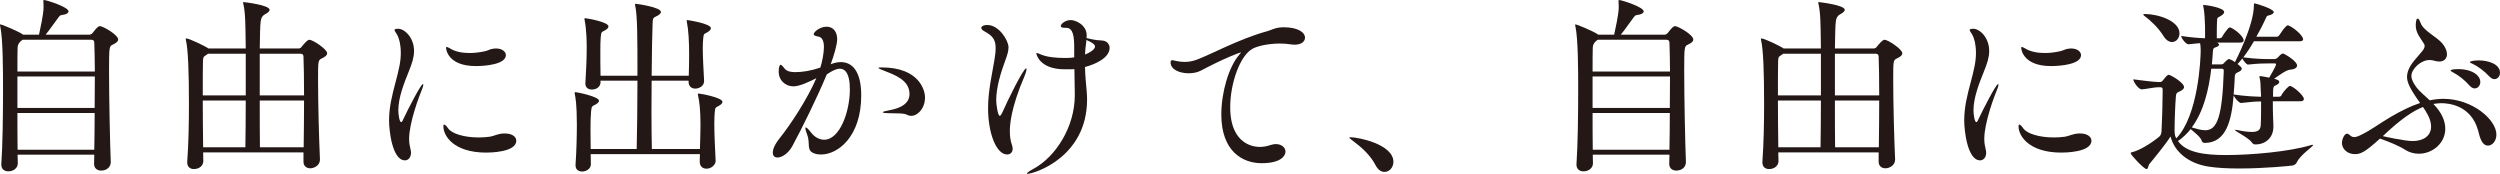 <?xml version="1.0" encoding="UTF-8"?>
<svg id="_レイヤー_2" data-name="レイヤー 2" xmlns="http://www.w3.org/2000/svg" viewBox="0 0 264.1 18.36">
  <defs>
    <style>
      .cls-1 {
        fill: #231815;
        stroke-width: 0px;
      }
    </style>
  </defs>
  <g id="_レイヤー_1-2" data-name="レイヤー 1">
    <g>
      <path class="cls-1" d="M11.7,17.14c0,.44-.36.88-1.02.88-.38,0-.74-.22-.74-.7v-.02c0-.3.02-.62.02-.96H1.86c0,.32.02.64.02.92,0,.46-.42.84-1,.84-.4,0-.74-.22-.74-.7v-.08c.14-2.04.18-5.16.18-7.82C.32,7.6.32,4.06.02,2.76c-.02-.06-.02-.1-.02-.14s0-.04.04-.04c.18,0,1.86.72,2.28,1l.12.08h1.68c.48-2.16.48-2.68.48-2.86,0-.24,0-.48-.02-.66v-.04c0-.08.02-.1.06-.1.26,0,2.6.74,2.6,1.2,0,.18-.26.34-.68.38-.24.02-.28.14-.4.28-.36.46-.9,1.28-1.34,1.8h4.64c.14,0,.28-.12.34-.2.4-.52.58-.7.76-.7.3,0,1.92.9,1.92,1.42,0,.2-.2.36-.58.54-.36.16-.38.26-.38,2.78,0,2.86.1,7.58.18,9.6v.04ZM2.38,4.2q-.5.34-.52.8c-.02.46-.02,1.38-.02,2.56h8.18c0-1.26-.04-2.34-.06-3.06,0-.2-.12-.3-.3-.3H2.38ZM1.84,8.08v3.32h8.16c0-1.14.02-2.28.02-3.32H1.84ZM1.84,11.94c0,1.36,0,2.7.02,3.88h8.1c.02-1.18.04-2.52.04-3.88H1.84Z"/>
      <path class="cls-1" d="M34.56,5.62c0,.22-.2.38-.58.56-.38.18-.38.26-.38,2.28,0,2.36.1,6.26.2,8.38v.02c0,.64-.64.92-1.02.92s-.72-.22-.72-.7v-.98h-10.6c0,.32.02.62.02.92,0,.46-.4.84-1,.84-.36,0-.7-.2-.7-.7v-.08c.14-1.9.18-4.08.18-6.1,0-3.28-.08-5.72-.32-6.74-.02-.06-.02-.1-.02-.12,0-.06.02-.06.04-.06.36,0,1.98.82,2.24.98l.12.08h3.94c0-.58-.02-1.06-.02-1.42-.02-.7,0-2.36-.24-3.3-.02-.06-.02-.12-.02-.14,0-.02,0-.04.04-.04s2.76.3,2.76.82c0,.16-.2.32-.5.48q-.38.2-.44.72c-.06.44-.08,1.5-.1,2.88h4.12c.14,0,.26-.1.32-.2.2-.24.58-.72.8-.72.36,0,1.88,1,1.88,1.42ZM25.96,5.68h-4c-.06.06-.12.1-.22.16-.28.18-.28.24-.3.66-.02.66-.02,1.98-.02,3.58h4.54v-4.4ZM21.42,10.62c0,1.58.02,3.34.04,4.94h4.46c.02-1.22.04-3.04.04-4.94h-4.54ZM32.06,5.98c0-.18-.1-.3-.28-.3h-4.34v4.4h4.68c0-1.64-.02-3.12-.06-4.1ZM27.44,10.62c0,1.94,0,3.78.02,4.94h4.62c.02-1.6.04-3.34.04-4.94h-4.68Z"/>
      <path class="cls-1" d="M41.1,12.74c0-.7.08-1.38.2-2.02.26-1.36.68-2.6.9-3.76.1-.5.14-.96.14-1.38,0-.88-.18-1.54-.38-1.9-.12-.22-.28-.4-.28-.5s.1-.14.4-.14c.62,0,1.66.88,1.66,2.36,0,.66-.22,1.32-.56,2.16-.5,1.24-1.1,2.74-1.1,4.1,0,.46.12,1.24.3,1.24.06,0,.14-.1.22-.3.5-1.06,1.86-3.72,2.08-3.72.02,0,.04.04.04.08,0,.08-.04.24-.14.48-.28.66-1.36,3.52-1.36,5.22,0,.42.06.76.14,1.08.04.14.06.28.06.4,0,.5-.3.8-.64.8-1.36,0-1.68-3.22-1.68-4.2ZM53.34,14.1c.78,0,1.2.36,1.2.76,0,1.24-2.82,1.26-3.18,1.26-3.44,0-4.52-1.78-4.52-2.76,0-.14.02-.2.08-.2.1,0,.24.14.42.4.4.58,1.74.96,3.22.96.4,0,.8-.02,1.2-.08.48-.08.8-.32,1.48-.34h.1ZM50.28,6.98c-3,0-3.16-1.8-3.16-1.94,0-.06.02-.08.08-.08s.2.08.38.18c.56.34,1.3.46,2.04.46.58,0,1.14-.08,1.66-.2.26-.06.48-.2.74-.24.14-.02.26-.04.38-.04.64,0,1.04.34,1.04.7,0,.98-2.18,1.16-3.16,1.16Z"/>
      <path class="cls-1" d="M75.5,11.92c-.02.3-.04.68-.04,1.1,0,1.06.06,2.44.14,3.96v.02c0,.42-.46.82-.96.82-.38,0-.72-.22-.72-.74v-.04c0-.24.02-.5.02-.76h-11.54c0,.36.02.72.02,1.06v.02c0,.46-.48.76-.92.76-.38,0-.7-.2-.7-.66v-.06c.1-1.46.14-3.02.14-4.24,0-2.22-.16-2.94-.22-3.22-.02-.06-.02-.1-.02-.12,0-.06.02-.08.08-.08.26,0,2.5.48,2.5.9,0,.14-.16.28-.36.4-.36.2-.42.12-.48.74-.04.42-.06,1.1-.06,1.9,0,.64.02,1.36.02,2.06h4.86c.04-1.78.08-4.62.08-7.22h-3.9v.2c0,.24-.22.74-.92.74-.36,0-.68-.2-.68-.62v-.06c.08-1.28.14-2.6.14-3.74,0-.6-.02-1.92-.22-2.92-.02-.06-.02-.12-.02-.14,0-.04.02-.06.06-.06.12,0,2.48.38,2.48.88,0,.14-.16.28-.36.4-.36.2-.4.12-.46.72-.04.4-.04.94-.04,1.56,0,.76,0,1.64.02,2.52h3.9c0-4.02,0-6.34-.24-7.42-.02-.06-.02-.1-.02-.12,0-.04.02-.06.06-.06.14,0,2.68.36,2.68.86,0,.16-.2.34-.52.48-.3.14-.34.2-.36.74-.04.94-.08,3.1-.1,5.52h3.92c.02-.66.04-1.42.04-2.14,0-1.46-.06-2.64-.24-3.54-.02-.06-.02-.1-.02-.12,0-.06.02-.08.08-.08.02,0,2.48.36,2.48.86,0,.16-.16.3-.36.42-.38.22-.4.12-.46.72-.02.28-.04.6-.04.96,0,.96.08,2.22.14,3.46v.02c0,.56-.56.8-.94.8-.36,0-.7-.22-.7-.72v-.12h-3.9c0,1.06-.02,2.18-.02,3.22,0,1.5.02,2.92.04,4h5.08c.02-.84.06-1.72.06-2.52,0-1.64-.12-2.52-.26-3.14-.02-.06-.02-.1-.02-.12,0-.06.02-.08.08-.08.16,0,2.52.42,2.52.88,0,.16-.18.3-.38.42-.38.22-.38.12-.44.74Z"/>
      <path class="cls-1" d="M87.94,6.72c.3-.1.58-.16.88-.16,1.18,0,2.16.92,2.16,3.52,0,4.38-2.48,6.24-4.24,6.24-.22,0-.44-.02-.62-.08-1.02-.3-.48-1.04-.84-1.98-.14-.38-.2-.6-.2-.72,0-.06.02-.08.04-.08.1,0,.3.2.56.54.38.5.9.76,1.38.76,1.68,0,2.72-3.02,2.72-5.3,0-1.9-.62-2.2-1.06-2.2-.38,0-.82.22-1.38.6-1.02,2.46-2.64,5.74-3.64,7.58-.4.74-1.08,1.2-1.56,1.2-.3,0-.5-.16-.5-.52,0-.26.1-.74.74-1.54,1.12-1.4,2.88-4.06,3.86-6.32-.72.36-1.76.86-2.4.86-.94,0-1.58-.7-1.58-1.52,0-.54.12-.76.2-.76.12,0,.26.2.44.42.24.28.64.36,1.1.36.78,0,1.66-.14,2.66-.48.18-.54.38-1.5.38-2.16,0-.6-.16-1.06-.6-1.12-.28-.04-.48-.12-.48-.26,0-.2.62-.78,1.36-.78s1.12.58,1.12,1.32c0,.56-.32,1.64-.66,2.58l-.02.06.18-.06ZM95.76,12.1c-.24-.14-.94-.12-1.72-.14-.56,0-.78-.04-.78-.1s.28-.14.72-.22c.5-.1,2.1-.4,2.1-1.7,0-1.46-1.5-2-2.56-2.42-.42-.16-.72-.28-.72-.34,0-.04.1-.06.32-.06,4.08,0,4.6,2.52,4.6,3.16,0,1.26-.86,1.96-1.42,1.96-.2,0-.4-.06-.54-.14Z"/>
      <path class="cls-1" d="M104.38,11.44c0-1.84.42-3.58.66-5.04.08-.46.14-.92.14-1.32,0-.94-.36-1.32-1.2-1.78-.2-.1-.32-.24-.32-.36,0-.08.12-.3.64-.3,1.24,0,2.24,1.64,2.24,2.36,0,.42-.14.84-.34,1.38-.48,1.3-.96,2.86-.96,4.22,0,.38.16,1.64.38,1.64.06,0,.14-.1.24-.3.6-1.38,2.26-4.72,2.54-4.72.02,0,.04.04.04.08,0,.16-.08.44-.2.72-1.5,3.48-1.56,5.28-1.56,5.82,0,.5.06,1.04.2,1.4.06.18.1.32.1.46,0,.4-.26.62-.58.62-1.16,0-2.02-2.26-2.02-4.88ZM113.54,9.84l-.04-2.54c-.18.02-.36.02-.52.02h-.5c-2.74,0-3-1.66-3-1.66,0-.06.02-.06.06-.06.08,0,.28.1.48.18.66.26,1.56.34,2.4.34h.32c.24,0,.48-.02.74-.06v-1.02c0-1.14-.1-2.1-.84-2.1h-.14c-.32,0-.44-.08-.44-.2,0-.18.44-.62,1.06-.62.48,0,1.68.48,1.68,1.64,0,.08-.02.16-.02.26.38.1.8.18,1.1.22.26.02.52.02.7.06.38.08.64.38.64.76,0,1.04-1.48,1.72-2.6,2.02.02.88.1,1.72.18,2.58.02.28.04.56.04.84,0,6.16-5.66,7.86-6.28,7.86-.04,0-.08,0-.08-.02,0-.08.2-.24.76-.54,2.3-1.28,4.3-4.4,4.3-7.72v-.24ZM114.76,4.36s0,.08-.02.14c-.06.44-.1.86-.12,1.26.34-.12,1.06-.5,1.06-.84,0-.22-.3-.44-.92-.7v.14Z"/>
      <path class="cls-1" d="M135.6,2.88c1.48,0,2.26.52,2.26,1.1,0,.38-.34.74-1.1.74-.14,0-.3-.02-.46-.04-.36-.06-.72-.08-1.1-.08-1.2,0-2.38.26-2.9.56-1.32.74-2.34,3.66-2.34,6.16,0,4.2,2.82,4.2,3.12,4.2.36,0,.74-.06,1.14-.2.2-.06.38-.1.56-.1.62,0,1.02.38,1.02.8s-.46,1.22-2.52,1.22-4.26-1.3-4.26-5.14c0-2.34.78-5.02,1.88-6.3.1-.14.2-.22.2-.24s0-.02-.02-.02c-.08,0-1.58.52-4.22,1.92-.38.2-.84.28-1.3.28-.96,0-1.9-.4-1.9-1.14,0-.2.08-.24.18-.24s.26.04.4.08c.28.06.58.1.9.1.4,0,.82-.06,1.3-.24,1.38-.5,4.48-2.2,7.42-3,.5-.14.8-.38,1.64-.42h.1Z"/>
      <path class="cls-1" d="M145.32,17.46c-.58-1.12-1.54-1.94-2.4-2.58-.2-.16-.38-.28-.38-.34,0-.02.06-.04.16-.04.78,0,4.5.74,4.5,2.6,0,.6-.44,1.06-.94,1.06-.34,0-.68-.2-.94-.7Z"/>
      <path class="cls-1" d="M178.1,17.14c0,.44-.36.88-1.02.88-.38,0-.74-.22-.74-.7v-.02c0-.3.02-.62.02-.96h-8.1c0,.32.02.64.02.92,0,.46-.42.84-1,.84-.4,0-.74-.22-.74-.7v-.08c.14-2.04.18-5.16.18-7.82,0-1.9,0-5.44-.3-6.74-.02-.06-.02-.1-.02-.14s0-.04.04-.04c.18,0,1.86.72,2.28,1l.12.08h1.68c.48-2.16.48-2.68.48-2.86,0-.24,0-.48-.02-.66v-.04c0-.08.02-.1.06-.1.26,0,2.6.74,2.6,1.2,0,.18-.26.34-.68.38-.24.02-.28.14-.4.28-.36.46-.9,1.28-1.34,1.8h4.64c.14,0,.28-.12.34-.2.4-.52.58-.7.76-.7.3,0,1.92.9,1.92,1.42,0,.2-.2.36-.58.54-.36.16-.38.26-.38,2.78,0,2.86.1,7.58.18,9.6v.04ZM168.78,4.2q-.5.34-.52.8c-.02.46-.02,1.38-.02,2.56h8.18c0-1.26-.04-2.34-.06-3.06,0-.2-.12-.3-.3-.3h-7.28ZM168.24,8.08v3.32h8.16c0-1.14.02-2.28.02-3.32h-8.18ZM168.24,11.94c0,1.36,0,2.7.02,3.88h8.1c.02-1.18.04-2.52.04-3.88h-8.16Z"/>
      <path class="cls-1" d="M200.96,5.62c0,.22-.2.38-.58.56-.38.18-.38.26-.38,2.28,0,2.36.1,6.26.2,8.38v.02c0,.64-.64.92-1.02.92s-.72-.22-.72-.7v-.98h-10.6c0,.32.02.62.02.92,0,.46-.4.84-1,.84-.36,0-.7-.2-.7-.7v-.08c.14-1.9.18-4.08.18-6.1,0-3.28-.08-5.72-.32-6.74-.02-.06-.02-.1-.02-.12,0-.06.02-.06.04-.06.36,0,1.98.82,2.24.98l.12.08h3.94c0-.58-.02-1.06-.02-1.42-.02-.7,0-2.36-.24-3.3-.02-.06-.02-.12-.02-.14,0-.02,0-.04.04-.04s2.76.3,2.76.82c0,.16-.2.32-.5.48q-.38.2-.44.72c-.06.44-.08,1.5-.1,2.88h4.12c.14,0,.26-.1.32-.2.2-.24.58-.72.8-.72.36,0,1.88,1,1.88,1.42ZM192.36,5.68h-4c-.06.06-.12.1-.22.16-.28.18-.28.24-.3.66-.02.66-.02,1.98-.02,3.58h4.54v-4.4ZM187.82,10.62c0,1.58.02,3.34.04,4.94h4.46c.02-1.22.04-3.04.04-4.94h-4.54ZM198.46,5.98c0-.18-.1-.3-.28-.3h-4.34v4.4h4.68c0-1.64-.02-3.12-.06-4.1ZM193.84,10.62c0,1.94,0,3.78.02,4.94h4.62c.02-1.6.04-3.34.04-4.94h-4.68Z"/>
      <path class="cls-1" d="M207.5,12.74c0-.7.08-1.38.2-2.02.26-1.36.68-2.6.9-3.76.1-.5.14-.96.14-1.38,0-.88-.18-1.54-.38-1.9-.12-.22-.28-.4-.28-.5s.1-.14.4-.14c.62,0,1.66.88,1.66,2.36,0,.66-.22,1.32-.56,2.16-.5,1.24-1.1,2.74-1.1,4.1,0,.46.12,1.24.3,1.24.06,0,.14-.1.22-.3.5-1.06,1.86-3.72,2.08-3.72.02,0,.04.04.04.08,0,.08-.04.24-.14.48-.28.66-1.36,3.52-1.36,5.22,0,.42.06.76.14,1.08.04.14.06.28.06.4,0,.5-.3.8-.64.8-1.36,0-1.68-3.22-1.68-4.2ZM219.74,14.1c.78,0,1.2.36,1.2.76,0,1.24-2.82,1.26-3.18,1.26-3.44,0-4.52-1.78-4.52-2.76,0-.14.02-.2.08-.2.1,0,.24.14.42.4.4.58,1.74.96,3.22.96.4,0,.8-.02,1.2-.08.48-.08.8-.32,1.48-.34h.1ZM216.68,6.98c-3,0-3.16-1.8-3.16-1.94,0-.06.02-.08.08-.08s.2.08.38.18c.56.34,1.3.46,2.04.46.58,0,1.14-.08,1.66-.2.26-.06.48-.2.74-.24.14-.02.26-.04.38-.04.64,0,1.04.34,1.04.7,0,.98-2.18,1.16-3.16,1.16Z"/>
      <path class="cls-1" d="M244.3,15.3s.06,0,.06.02c0,.16-1.34,1.02-1.72,1.82-.08.16-.22.3-.44.34-.16.04-2.98.32-5.68.32-1.18,0-2.32-.06-3.22-.2-2.14-.34-3.6-1.58-4-3.18-.46.72-1.52,2.04-2.28,2.96-.06.08-.08.48-.26.48-.28,0-1.68-1.5-1.68-1.68,0-.04.04-.08.14-.1.8-.18,2.02-.94,2.88-1.64.14-.12.22-.3.24-.54.06-1,.12-3.14.12-4.1v-.36c0-.14-.08-.22-.22-.22h-.32c-.32,0-1.28.2-1.66.22h-.02c-.32,0-.88-.78-.88-1.06.7.1,2.2.28,2.58.28h.28c.1,0,.2-.08.28-.18.12-.16.32-.42.44-.5.06-.06.1-.08.16-.08.18,0,1.62.82,1.62,1.3,0,.2-.2.32-.38.42-.3.16-.44.12-.48.56-.08.94-.14,2.66-.14,3.68,0,.12.02.42.1.6l.08.16c2.34-2.42,2.58-8.44,2.58-9.3,0-.26-.02-.5-.06-.76-.32.02-.68.06-1.2.12h-.02c-.3,0-.78-.66-.78-.88,1.08.16,1.86.22,2.52.24v-1.26c-.02-.64-.06-1.56-.18-2.08-.02-.06-.02-.12-.02-.14s0-.04.04-.04c.14,0,2.18.26,2.18.76,0,.12-.12.26-.38.42-.36.22-.34.08-.38.62-.02.26-.02,1.18-.02,1.72h.34s.16-.04.22-.14c.18-.32.42-.66.68-.94.04-.04.08-.06.14-.06.04,0,.08.02.1.02.58.26,1.36.98,1.36,1.34,0,.12-.08.24-.36.24h-2.44s.02.02.02.02c.12.06.18.14.18.2,0,.1-.12.2-.32.26-.3.1-.32.16-.34.58-.02.4-.06.82-.1,1.24h.96c.18,0,.26-.06.32-.14.3-.34.48-.42.5-.42.2,0,.58.26.66.32.06-.12,2-3.86,2-6,0-.2.02-.2.04-.2.2,0,2.06.58,2.06.92,0,.12-.16.26-.5.34-.28.06-.26.14-.36.36-.24.52-.58,1.2-.98,1.9h2.18c.06,0,.18-.06.24-.16.2-.32.54-.78.76-.98.06-.04.1-.06.16-.06.02,0,.06.02.08.02.56.24,1.52,1.06,1.52,1.46,0,.1-.08.2-.36.2h-4.84c-.34.6-.72,1.18-1.12,1.7,1.42.18,2.24.18,2.7.18h.62c.08,0,.22-.06.28-.12.06-.06.4-.46.56-.46.06,0,.1,0,.12.02.34.16,1.4.82,1.4,1.24,0,.22-.22.4-.72.44-.44.04-1.1.54-1.7.96.4.1.54.2.54.34,0,.12-.14.26-.34.34-.3.12-.32.16-.32,1.22h.66c.06,0,.16-.04.22-.14.26-.5.78-1,.9-1,.32,0,1.48,1,1.48,1.38,0,.1-.08.24-.34.24h-2.94c0,.54,0,1.1.02,1.56.02.52.04.76.04,1.12,0,1.18-.84,1.88-1.9,1.88-.16,0-.26-.04-.38-.22-.36-.5-1.78-1.18-1.78-1.3,0-.02.02-.02.06-.02s.1,0,.18.02c.66.14,1.16.2,1.54.2.64,0,.92-.2.94-.72.04-.54.04-1.58.04-2.5-.54,0-1.12.04-2.1.16h-.02c-.22,0-.66-.52-.78-.8-.22,2.66-.78,4.98-3.02,5.02-.14,0-.3-.04-.34-.2-.12-.44-.84-.96-1.18-1.26-.38.48-.82.9-1.34,1.26.86,1.22,2.78,1.48,5.06,1.48,2.72,0,6.7-.36,8.96-1.04.1-.04.16-.04.2-.04ZM230.24,3.52c0,.5-.34.92-.78.92-.3,0-.64-.18-.94-.68-.52-.84-1.38-1.64-1.96-2.06-.1-.06-.14-.12-.14-.16s.06-.06.16-.06c1.4,0,3.66.72,3.66,2.04ZM234.7,7.26h-1.1c-.26,2.16-.78,4.48-2.06,6.2.5.14.98.3,1.42.3,1.3,0,1.8-1.52,1.96-6.28,0-.16-.06-.22-.22-.22ZM240.44,6.8c0-.08-.06-.1-.12-.1h-.68c-.38,0-1.06,0-2.16.12h-.02c-.14,0-.46-.4-.58-.64-.16.22-.34.4-.5.58l.32.28c.08.08.12.14.12.22,0,.14-.14.26-.42.38-.26.12-.3.18-.32.5-.02.56-.06,1.2-.12,1.84,1.18.18,2.16.22,2.9.24,0-.3-.04-.6-.04-.82-.02-.4,0-.74-.12-1.22-.02-.04-.02-.08-.02-.1s.02-.04.04-.04c.18,0,.6.08,1,.16.02-.04.72-1.2.72-1.4Z"/>
      <path class="cls-1" d="M257.9,10.9c-.28,0-.56.04-.84.08.9.92,1.26,1.82,1.26,2.62,0,1.54-1.36,2.64-2.8,2.64-.5,0-1.02-.14-1.48-.44-.54-.36-1.64-.82-2.62-1.16-1.62,1.48-2.06,1.64-2.66,1.64-.76,0-1.36-.52-1.36-1.2,0-.26.22-.96.54-.96.1,0,.2.08.28.14.16.16.3.22.48.22.2,0,.42-.08.74-.24,1-.48,2-1.24,3.1-1.88,1.06-.62,2.08-1.14,3.12-1.48-1.1-1.54-1.38-2.18-1.38-2.76,0-.5.22-1.06.76-1.72.24-.3.52-.6.78-.92.18-.2.32-.42.32-.62,0-.08-.02-.16-.06-.22-.38-.62-.88-1.16-.88-1.94,0-.18.02-.74.2-.74.1,0,.2.16.32.48.28.8,1.74,1.48,2.3,2.16.32.4.48.8.48,1.12,0,.4-.24.78-.82.78-.18,0-.4-.04-.66-.12-.1-.02-.22-.04-.36-.04-.94,0-1.92.96-1.92,1.68,0,.36.2.76.56,1.24.32.42.9.88,1.38,1.34.48-.1.96-.16,1.44-.16,3.06,0,5.6,2.2,5.6,3.78,0,.66-.42,1.16-.88,1.16-.64,0-.86-.8-1.06-1.62-.74-2.62-3.06-2.86-3.88-2.86ZM255.96,11.3c-1.08.44-2.32,1.26-4.24,3.08.24.06,2.32.52,3.16.52,1.08,0,1.94-.52,1.94-1.52,0-.48-.18-1.04-.62-1.72l-.24-.36ZM260.88,9.04c-.52-.6-1.16-1.08-1.68-1.36-.18-.1-.32-.18-.32-.22,0-.16.74-.16.78-.16,1.56,0,2.36.7,2.36,1.36,0,.38-.26.68-.6.68-.16,0-.36-.1-.54-.3ZM262.98,8.08c-.54-.58-1.2-1.06-1.74-1.32-.18-.08-.32-.14-.32-.2,0-.1.46-.18.94-.18,1.02,0,2.24.4,2.24,1.3,0,.38-.26.68-.58.68-.16,0-.36-.08-.54-.28Z"/>
    </g>
  </g>
</svg>